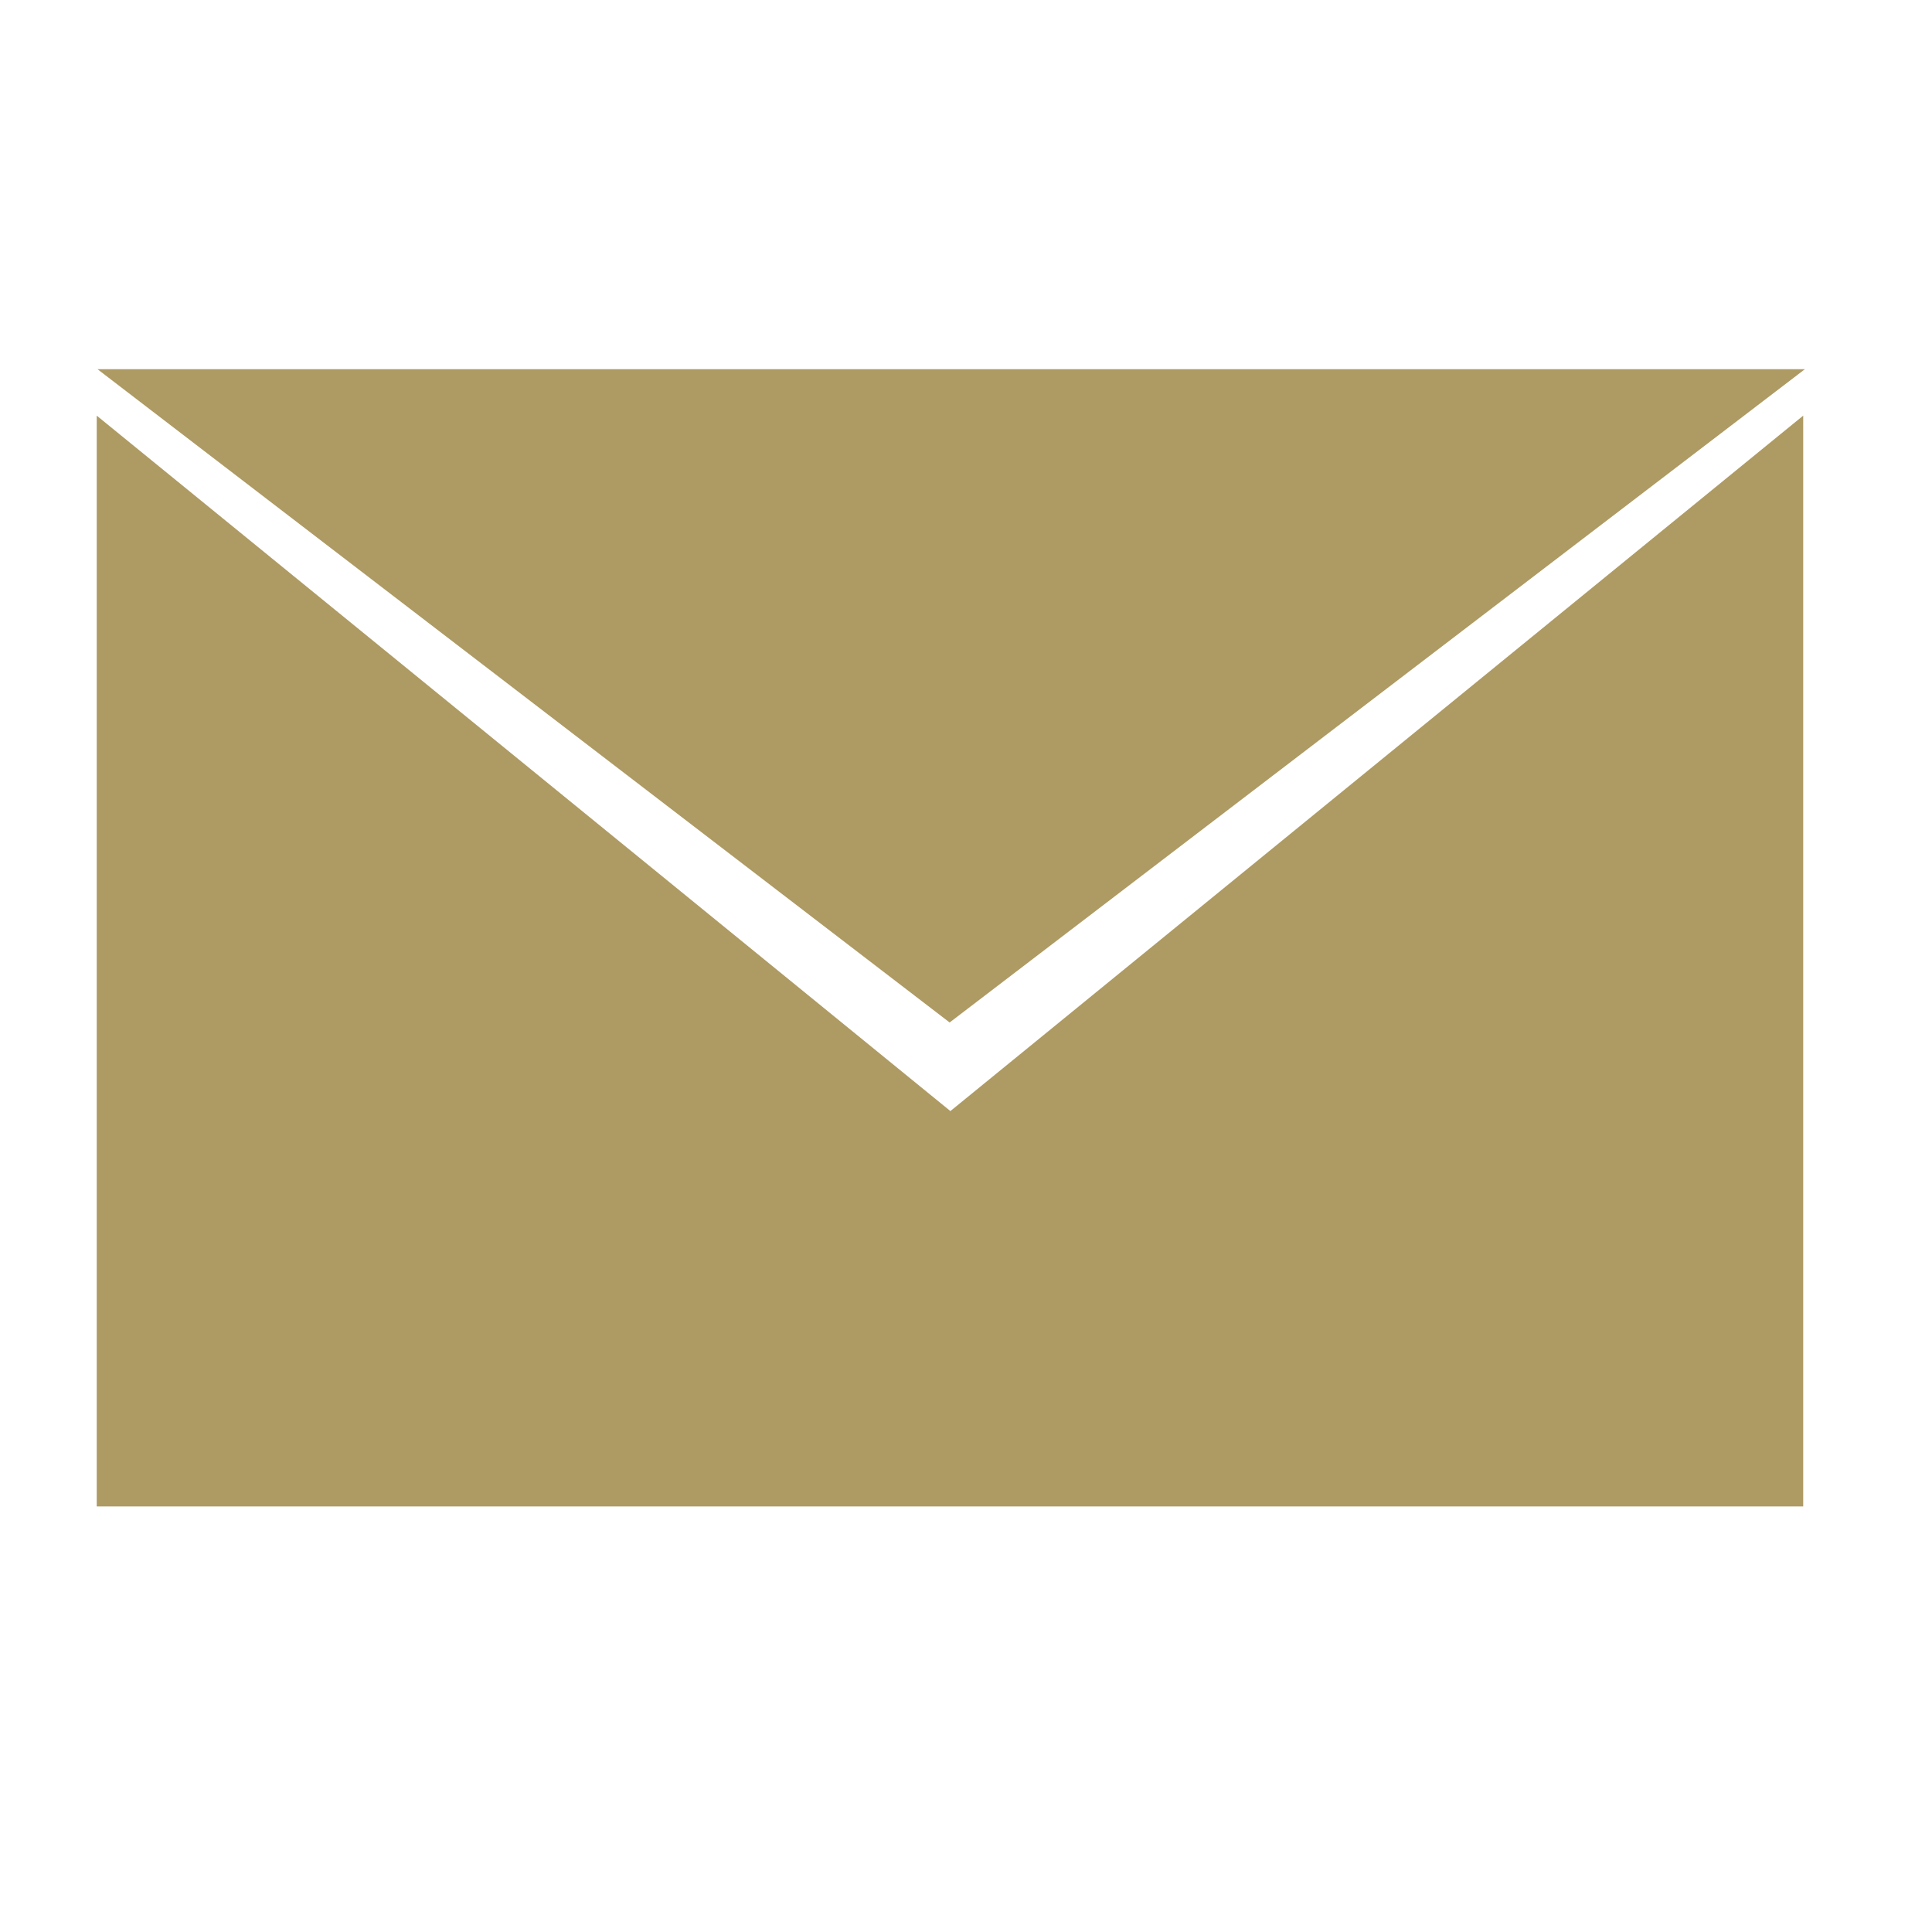 <svg xmlns="http://www.w3.org/2000/svg" width="30" height="30" fill-rule="nonzero" stroke-linejoin="round" stroke-miterlimit="1.414" fill="#ae9a63"><path d="M1.514 5.733l13.232 10.144 13.28-10.144H1.514zm13.232 11.51L1.502 6.454v16.938H28V6.454l-13.244 10.8z"/></svg>